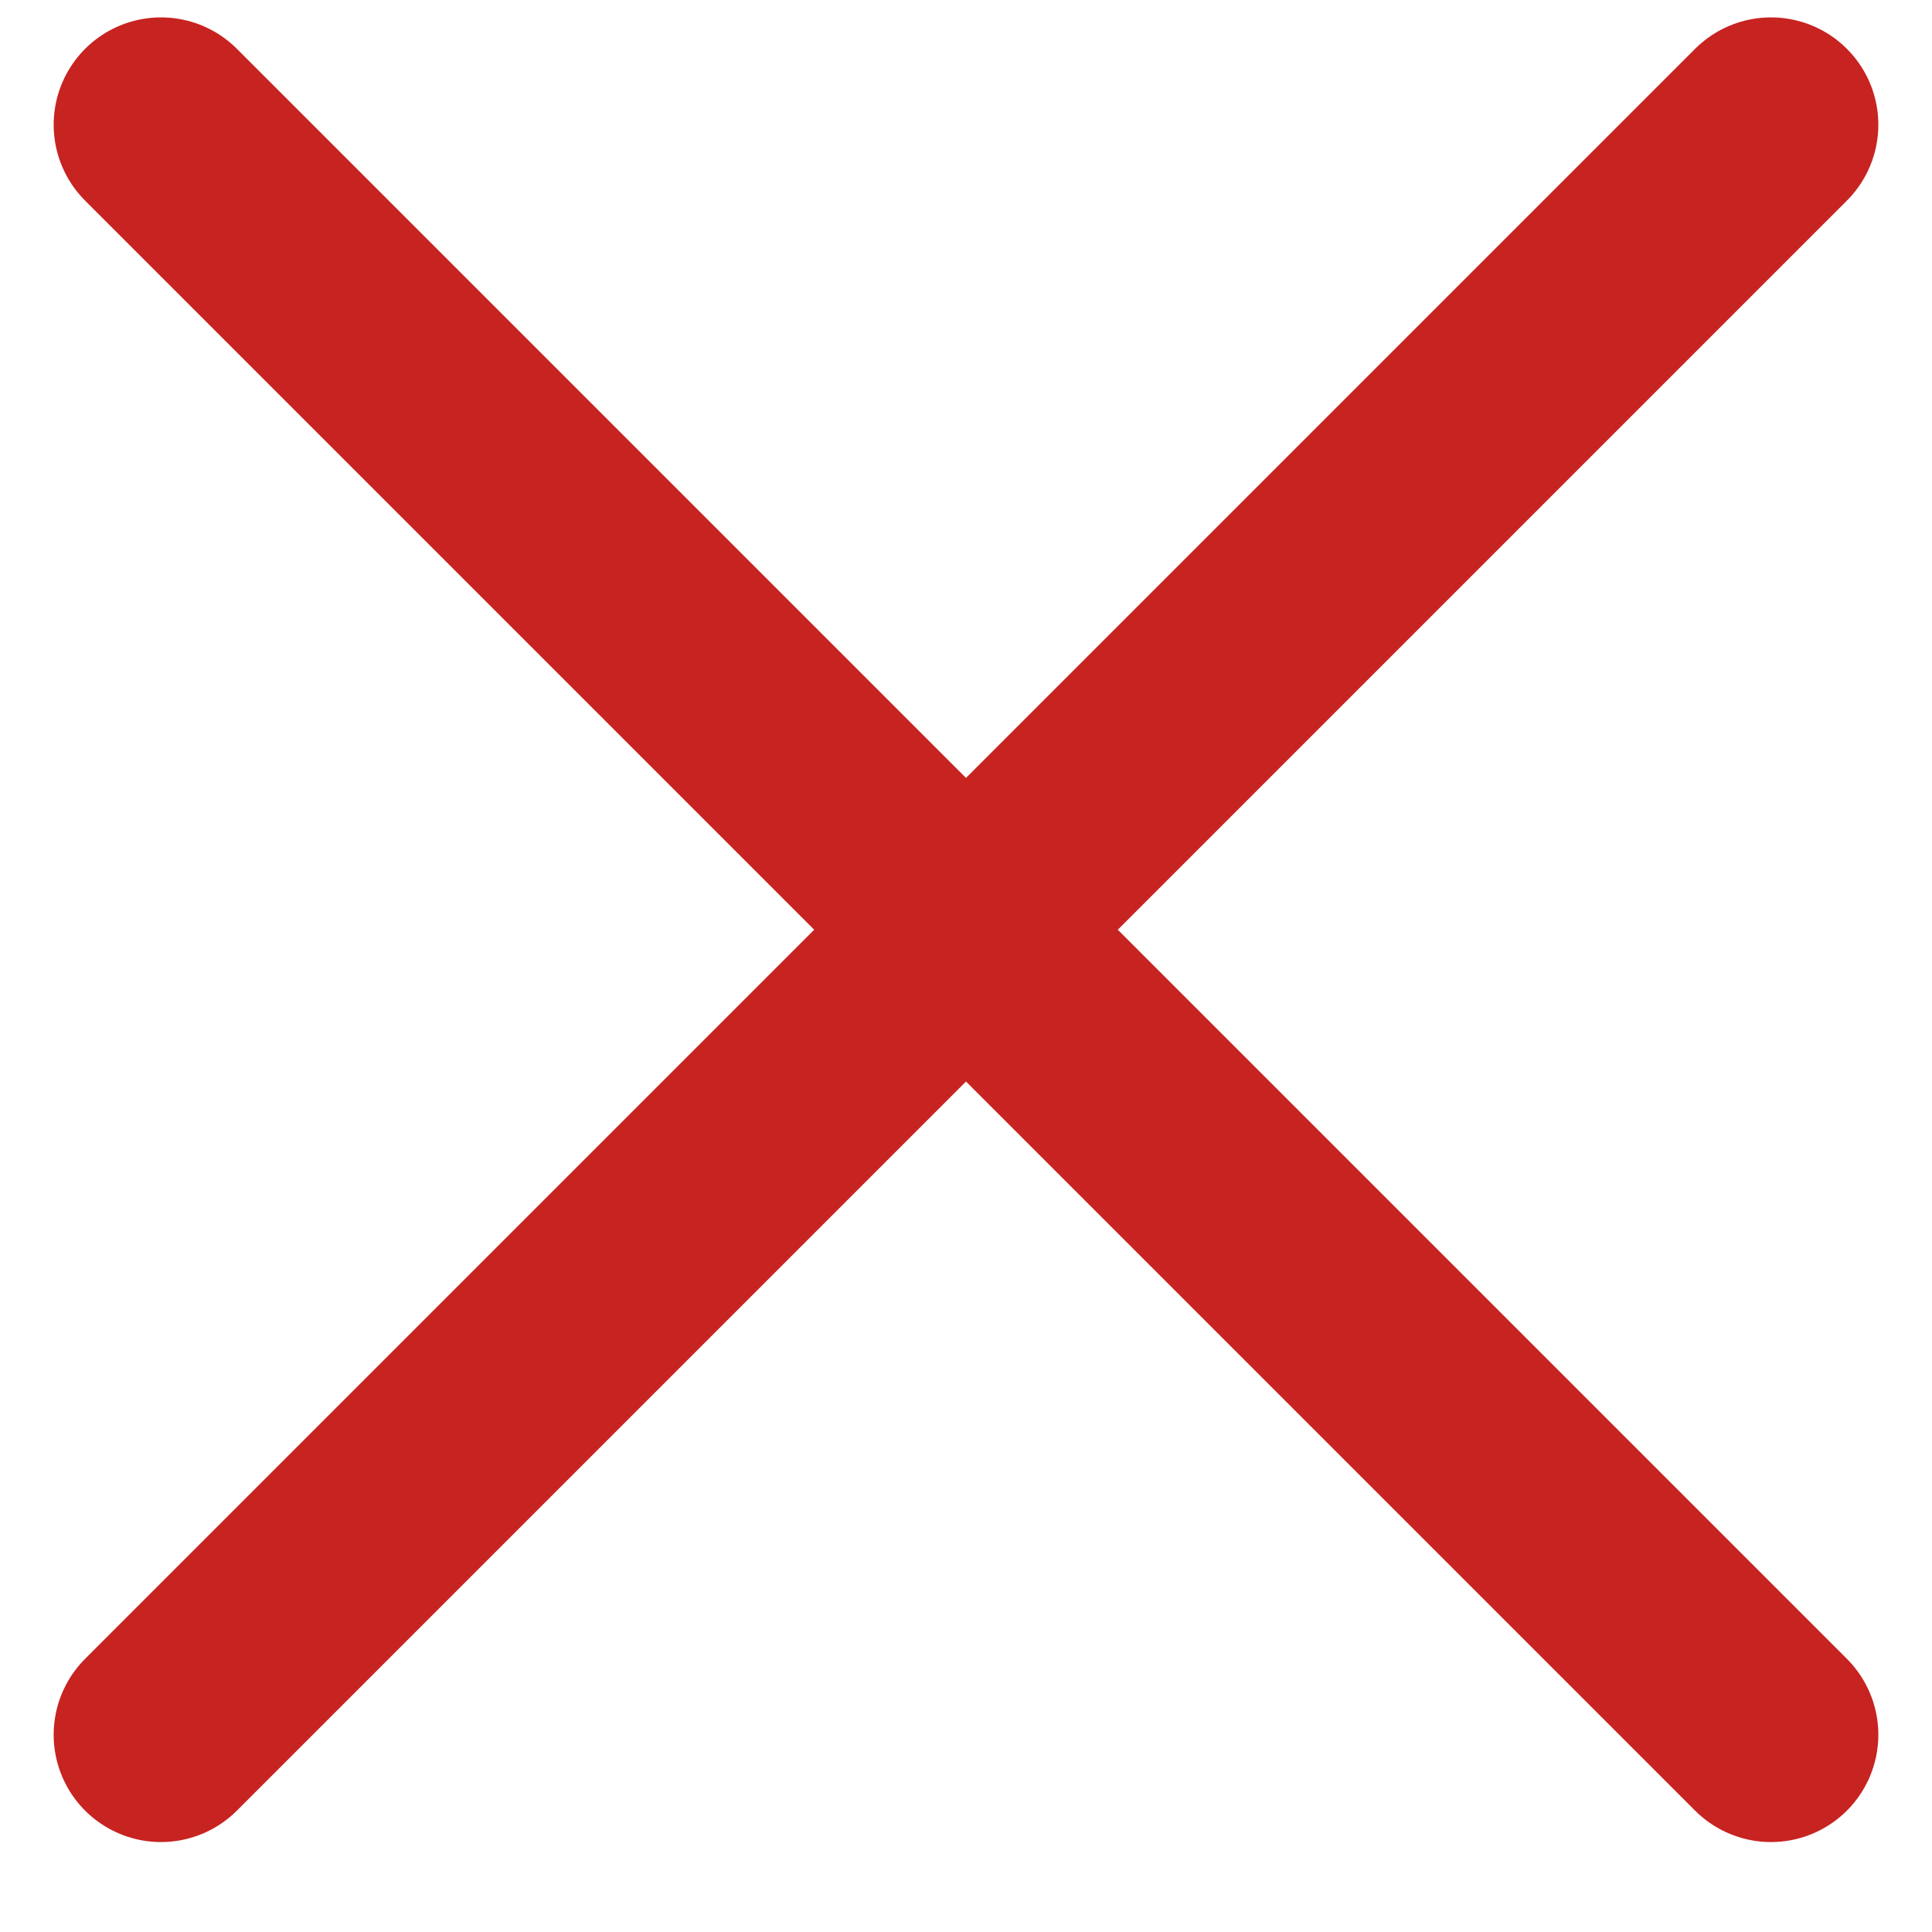 <svg width="18" height="18" viewBox="0 0 18 18" fill="none" xmlns="http://www.w3.org/2000/svg">
<path d="M1.5 16.162L16.5 1.162M1.5 1.162L16.5 16.162" stroke="#C72321" stroke-width="2" stroke-linecap="round"/>
</svg>
